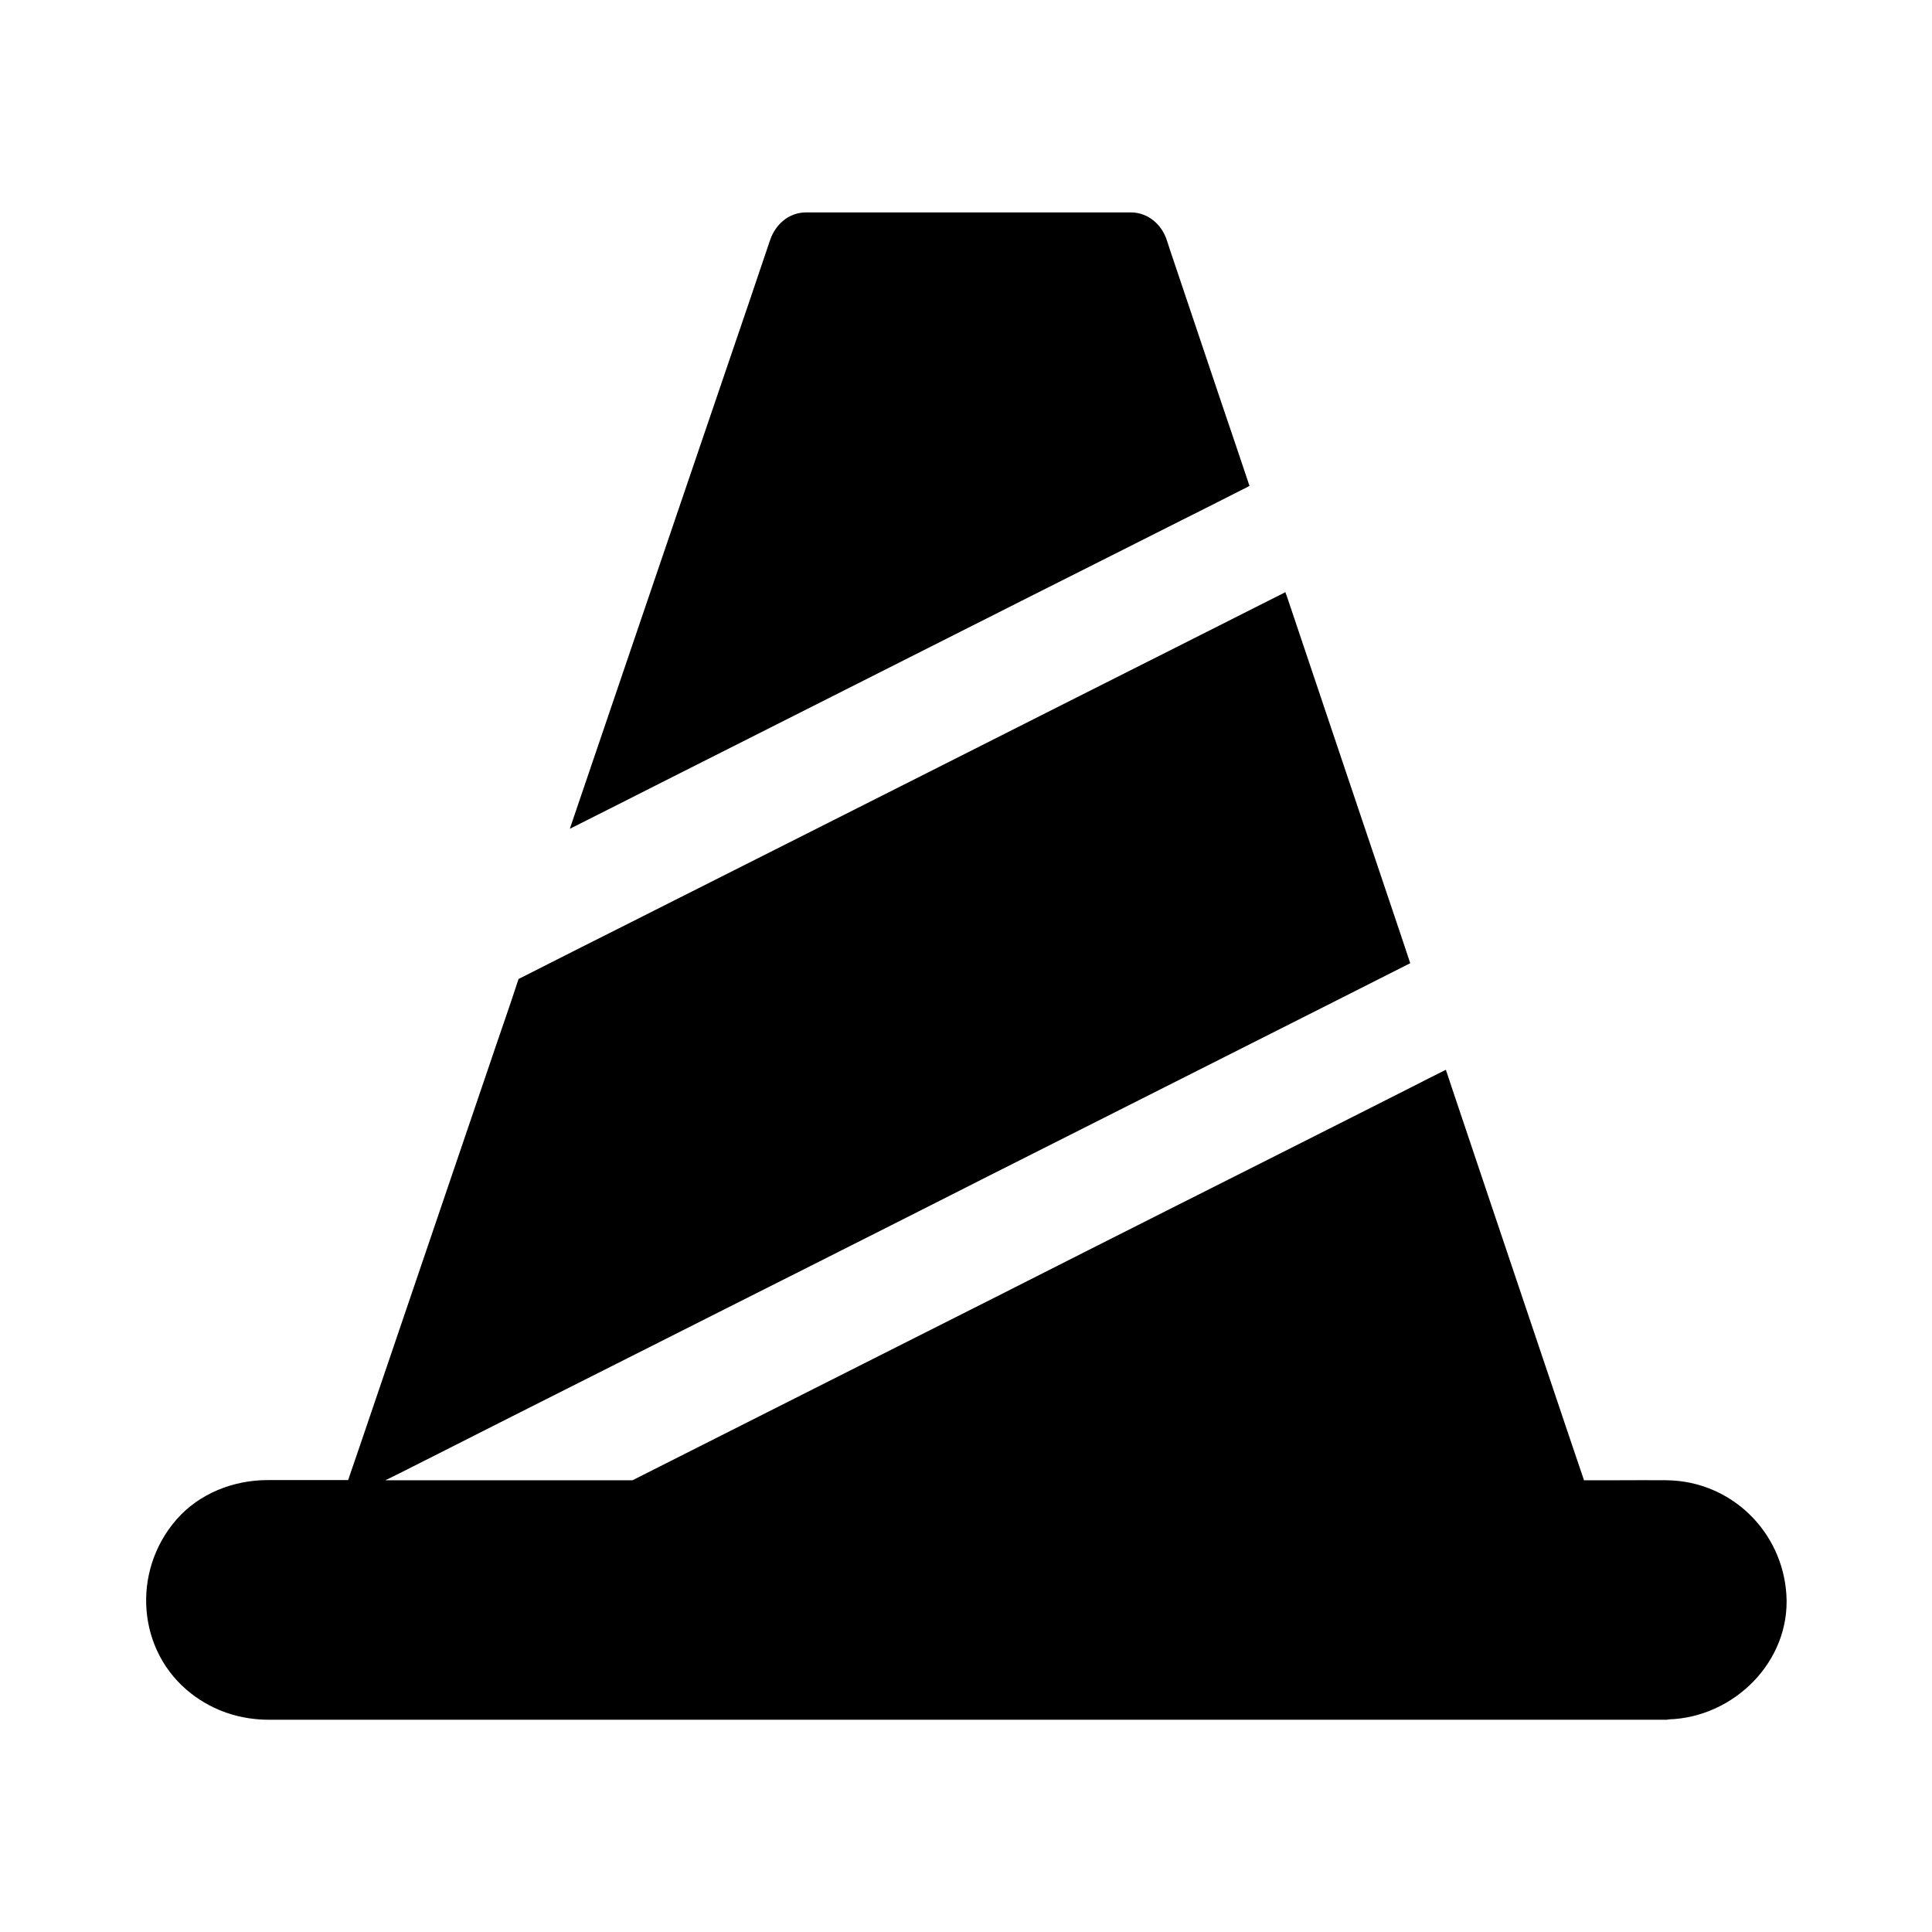 <?xml version="1.0" encoding="UTF-8"?>
<!-- Uploaded to: SVG Repo, www.svgrepo.com, Generator: SVG Repo Mixer Tools -->
<svg fill="#000000" width="800px" height="800px" version="1.1" viewBox="144 144 512 512" xmlns="http://www.w3.org/2000/svg">
 <g>
  <path d="m475.13 272.77c-0.246 0.098-0.441 0.246-0.641 0.344-2.707 1.379-5.461 2.754-8.168 4.133-2.953 1.477-5.902 3-8.906 4.477-13.285 6.691-26.617 13.43-39.949 20.121-23.027 11.609-46.102 23.273-69.125 34.883-9.445 4.773-18.844 9.496-28.289 14.27-4.184 2.117-8.363 4.231-12.547 6.348-4.184 2.117-8.316 4.184-12.496 6.297 0.934-2.805 1.918-5.609 2.856-8.414 4.871-14.316 9.742-28.633 14.613-42.953 5.512-16.137 10.973-32.273 16.48-48.414 4.527-13.234 9.004-26.469 13.531-39.703 1.871-5.512 3.738-11.07 5.609-16.582 1.426-4.133 4.969-7.281 9.496-7.281h86.102c4.527 0 8.117 3.148 9.496 7.281 0.297 0.836 0.543 1.723 0.836 2.559 4.574 13.531 9.102 27.109 13.676 40.641 2.504 7.336 4.965 14.668 7.426 21.996z"/>
  <path d="m617.41 566.59c-1.082-16.828-14.711-30.062-31.637-30.309-4.328-0.051-8.609 0-12.941 0h-9.055l-4.43-13.086c-5.019-14.957-10.086-29.914-15.105-44.871-5.117-15.152-10.184-30.309-15.301-45.512-0.59-1.77-1.18-3.543-1.77-5.312-2.953 1.477-5.902 2.953-8.855 4.477-2.953 1.477-5.902 3-8.855 4.477-3.199 1.625-6.394 3.246-9.645 4.871-14.465 7.281-28.93 14.613-43.445 21.895-15.5 7.824-31.047 15.645-46.543 23.52-15.398 7.773-30.75 15.5-46.148 23.273-14.023 7.086-28.094 14.168-42.117 21.254-3.297 1.672-6.641 3.344-9.938 5.019l-65.48-0.004c0.051 0 0.098-0.051 0.148-0.098 0.148-0.051 0.297-0.148 0.441-0.195 2.215-1.082 4.379-2.164 6.594-3.297 1.969-0.984 3.984-2.016 5.953-3 6.84-3.445 13.629-6.887 20.418-10.332 12.25-6.148 24.453-12.348 36.703-18.5 14.465-7.281 28.93-14.613 43.445-21.895 15.5-7.824 31.047-15.645 46.543-23.52 15.398-7.773 30.75-15.5 46.148-23.273 14.023-7.086 28.094-14.168 42.117-21.254 1.77-0.887 3.59-1.82 5.363-2.707 2.953-1.477 5.902-3 8.855-4.477s5.902-3 8.855-4.477c-0.789-2.41-1.625-4.82-2.41-7.231-5.019-14.859-9.988-29.719-15.008-44.574-5.117-15.203-10.234-30.453-15.352-45.656-0.098-0.297-0.297-0.59-0.297-0.887-0.246 0.148-0.492 0.246-0.738 0.395-2.707 1.379-5.41 2.707-8.117 4.082-2.953 1.477-5.902 3-8.855 4.477-14.27 7.184-28.488 14.367-42.754 21.551-23.027 11.609-46.051 23.273-69.125 34.883-16.188 8.168-32.324 16.285-48.512 24.453-2.856 1.426-5.656 2.856-8.512 4.281-1.379 0.688-2.707 1.379-4.082 2.066-4.184 2.117-8.363 4.231-12.547 6.348-2.461 7.578-5.164 15.152-7.723 22.781-5.461 15.988-10.875 32.027-16.336 48.02-4.969 14.66-9.988 29.324-14.957 43.984-2.066 6.004-4.082 12.102-6.148 18.008h-3.887-17.418c-9.102 0-18.156 3.543-24.207 10.48-11.906 13.672-10.527 34.926 3.984 46.145 6.004 4.625 13.039 6.887 20.566 6.887h370.48c0.148 0 0.297-0.098 0.492-0.098 17.223-0.539 32.277-15.352 31.145-33.062z"/>
 </g>
</svg>